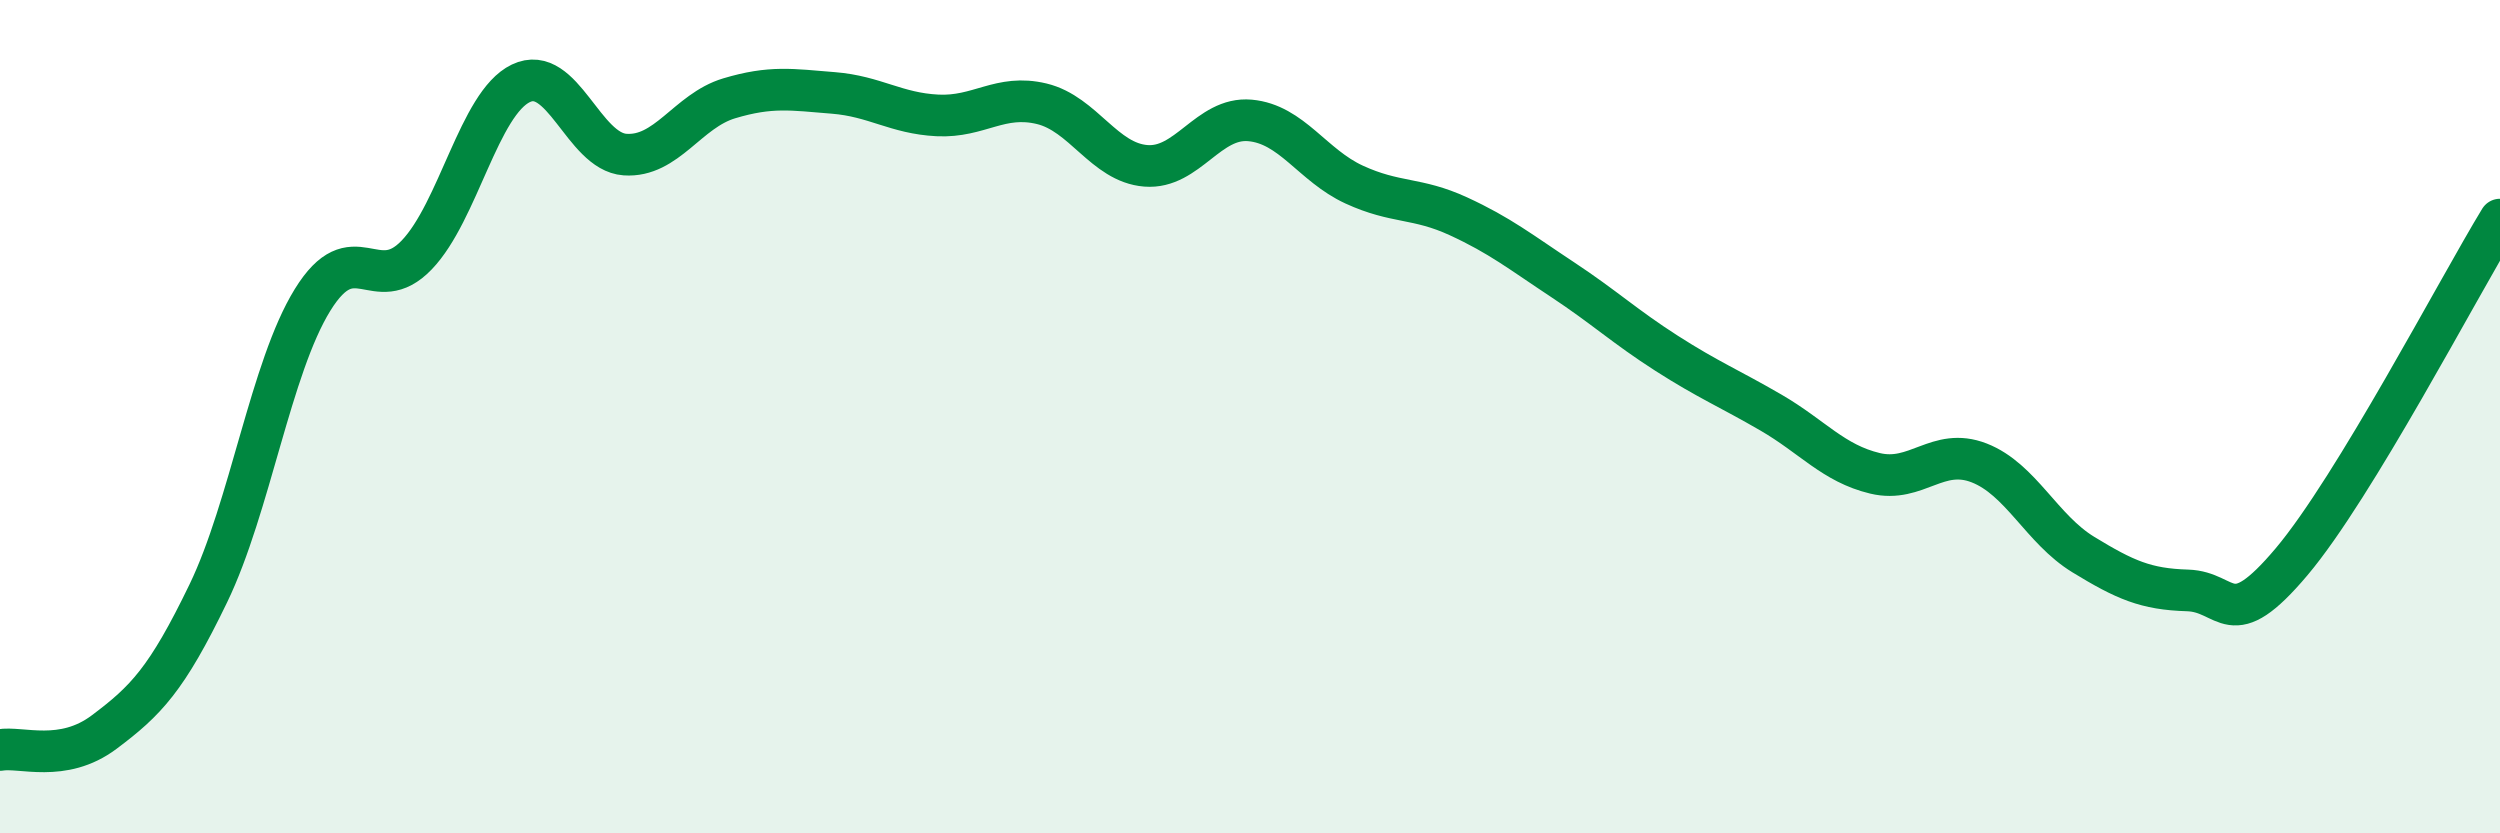 
    <svg width="60" height="20" viewBox="0 0 60 20" xmlns="http://www.w3.org/2000/svg">
      <path
        d="M 0,18 C 0.5,17.91 1.5,18.32 2.5,17.57 C 3.5,16.82 4,16.31 5,14.24 C 6,12.17 6.5,8.82 7.5,7.2 C 8.5,5.58 9,7.16 10,6.12 C 11,5.08 11.5,2.48 12.5,2 C 13.5,1.52 14,3.64 15,3.71 C 16,3.78 16.5,2.66 17.5,2.36 C 18.5,2.06 19,2.15 20,2.23 C 21,2.31 21.5,2.72 22.5,2.77 C 23.5,2.82 24,2.25 25,2.49 C 26,2.73 26.5,3.9 27.5,3.98 C 28.5,4.06 29,2.8 30,2.89 C 31,2.98 31.5,3.97 32.5,4.43 C 33.5,4.89 34,4.73 35,5.19 C 36,5.65 36.5,6.05 37.5,6.71 C 38.5,7.37 39,7.84 40,8.48 C 41,9.12 41.5,9.32 42.5,9.9 C 43.5,10.48 44,11.12 45,11.36 C 46,11.6 46.5,10.72 47.5,11.11 C 48.5,11.5 49,12.7 50,13.31 C 51,13.92 51.5,14.14 52.5,14.17 C 53.5,14.2 53.5,15.26 55,13.48 C 56.5,11.7 59,6.91 60,5.27L60 20L0 20Z"
        fill="#008740"
        opacity="0.1"
        stroke-linecap="round"
        stroke-linejoin="round"
      />
      <path
        d="M 0,18 C 0.5,17.91 1.5,18.32 2.5,17.57 C 3.5,16.82 4,16.31 5,14.24 C 6,12.17 6.5,8.82 7.5,7.2 C 8.5,5.58 9,7.16 10,6.12 C 11,5.08 11.5,2.48 12.5,2 C 13.5,1.52 14,3.64 15,3.71 C 16,3.78 16.5,2.66 17.5,2.36 C 18.5,2.06 19,2.15 20,2.23 C 21,2.31 21.5,2.72 22.5,2.77 C 23.5,2.82 24,2.25 25,2.49 C 26,2.73 26.5,3.9 27.5,3.98 C 28.5,4.06 29,2.8 30,2.89 C 31,2.98 31.5,3.97 32.5,4.43 C 33.5,4.89 34,4.73 35,5.19 C 36,5.65 36.5,6.05 37.5,6.71 C 38.5,7.37 39,7.84 40,8.48 C 41,9.12 41.5,9.32 42.5,9.9 C 43.5,10.48 44,11.12 45,11.36 C 46,11.6 46.5,10.72 47.5,11.11 C 48.5,11.5 49,12.7 50,13.31 C 51,13.92 51.5,14.14 52.5,14.17 C 53.5,14.2 53.5,15.26 55,13.48 C 56.5,11.7 59,6.91 60,5.27"
        stroke="#008740"
        stroke-width="1"
        fill="none"
        stroke-linecap="round"
        stroke-linejoin="round"
      />
    </svg>
  